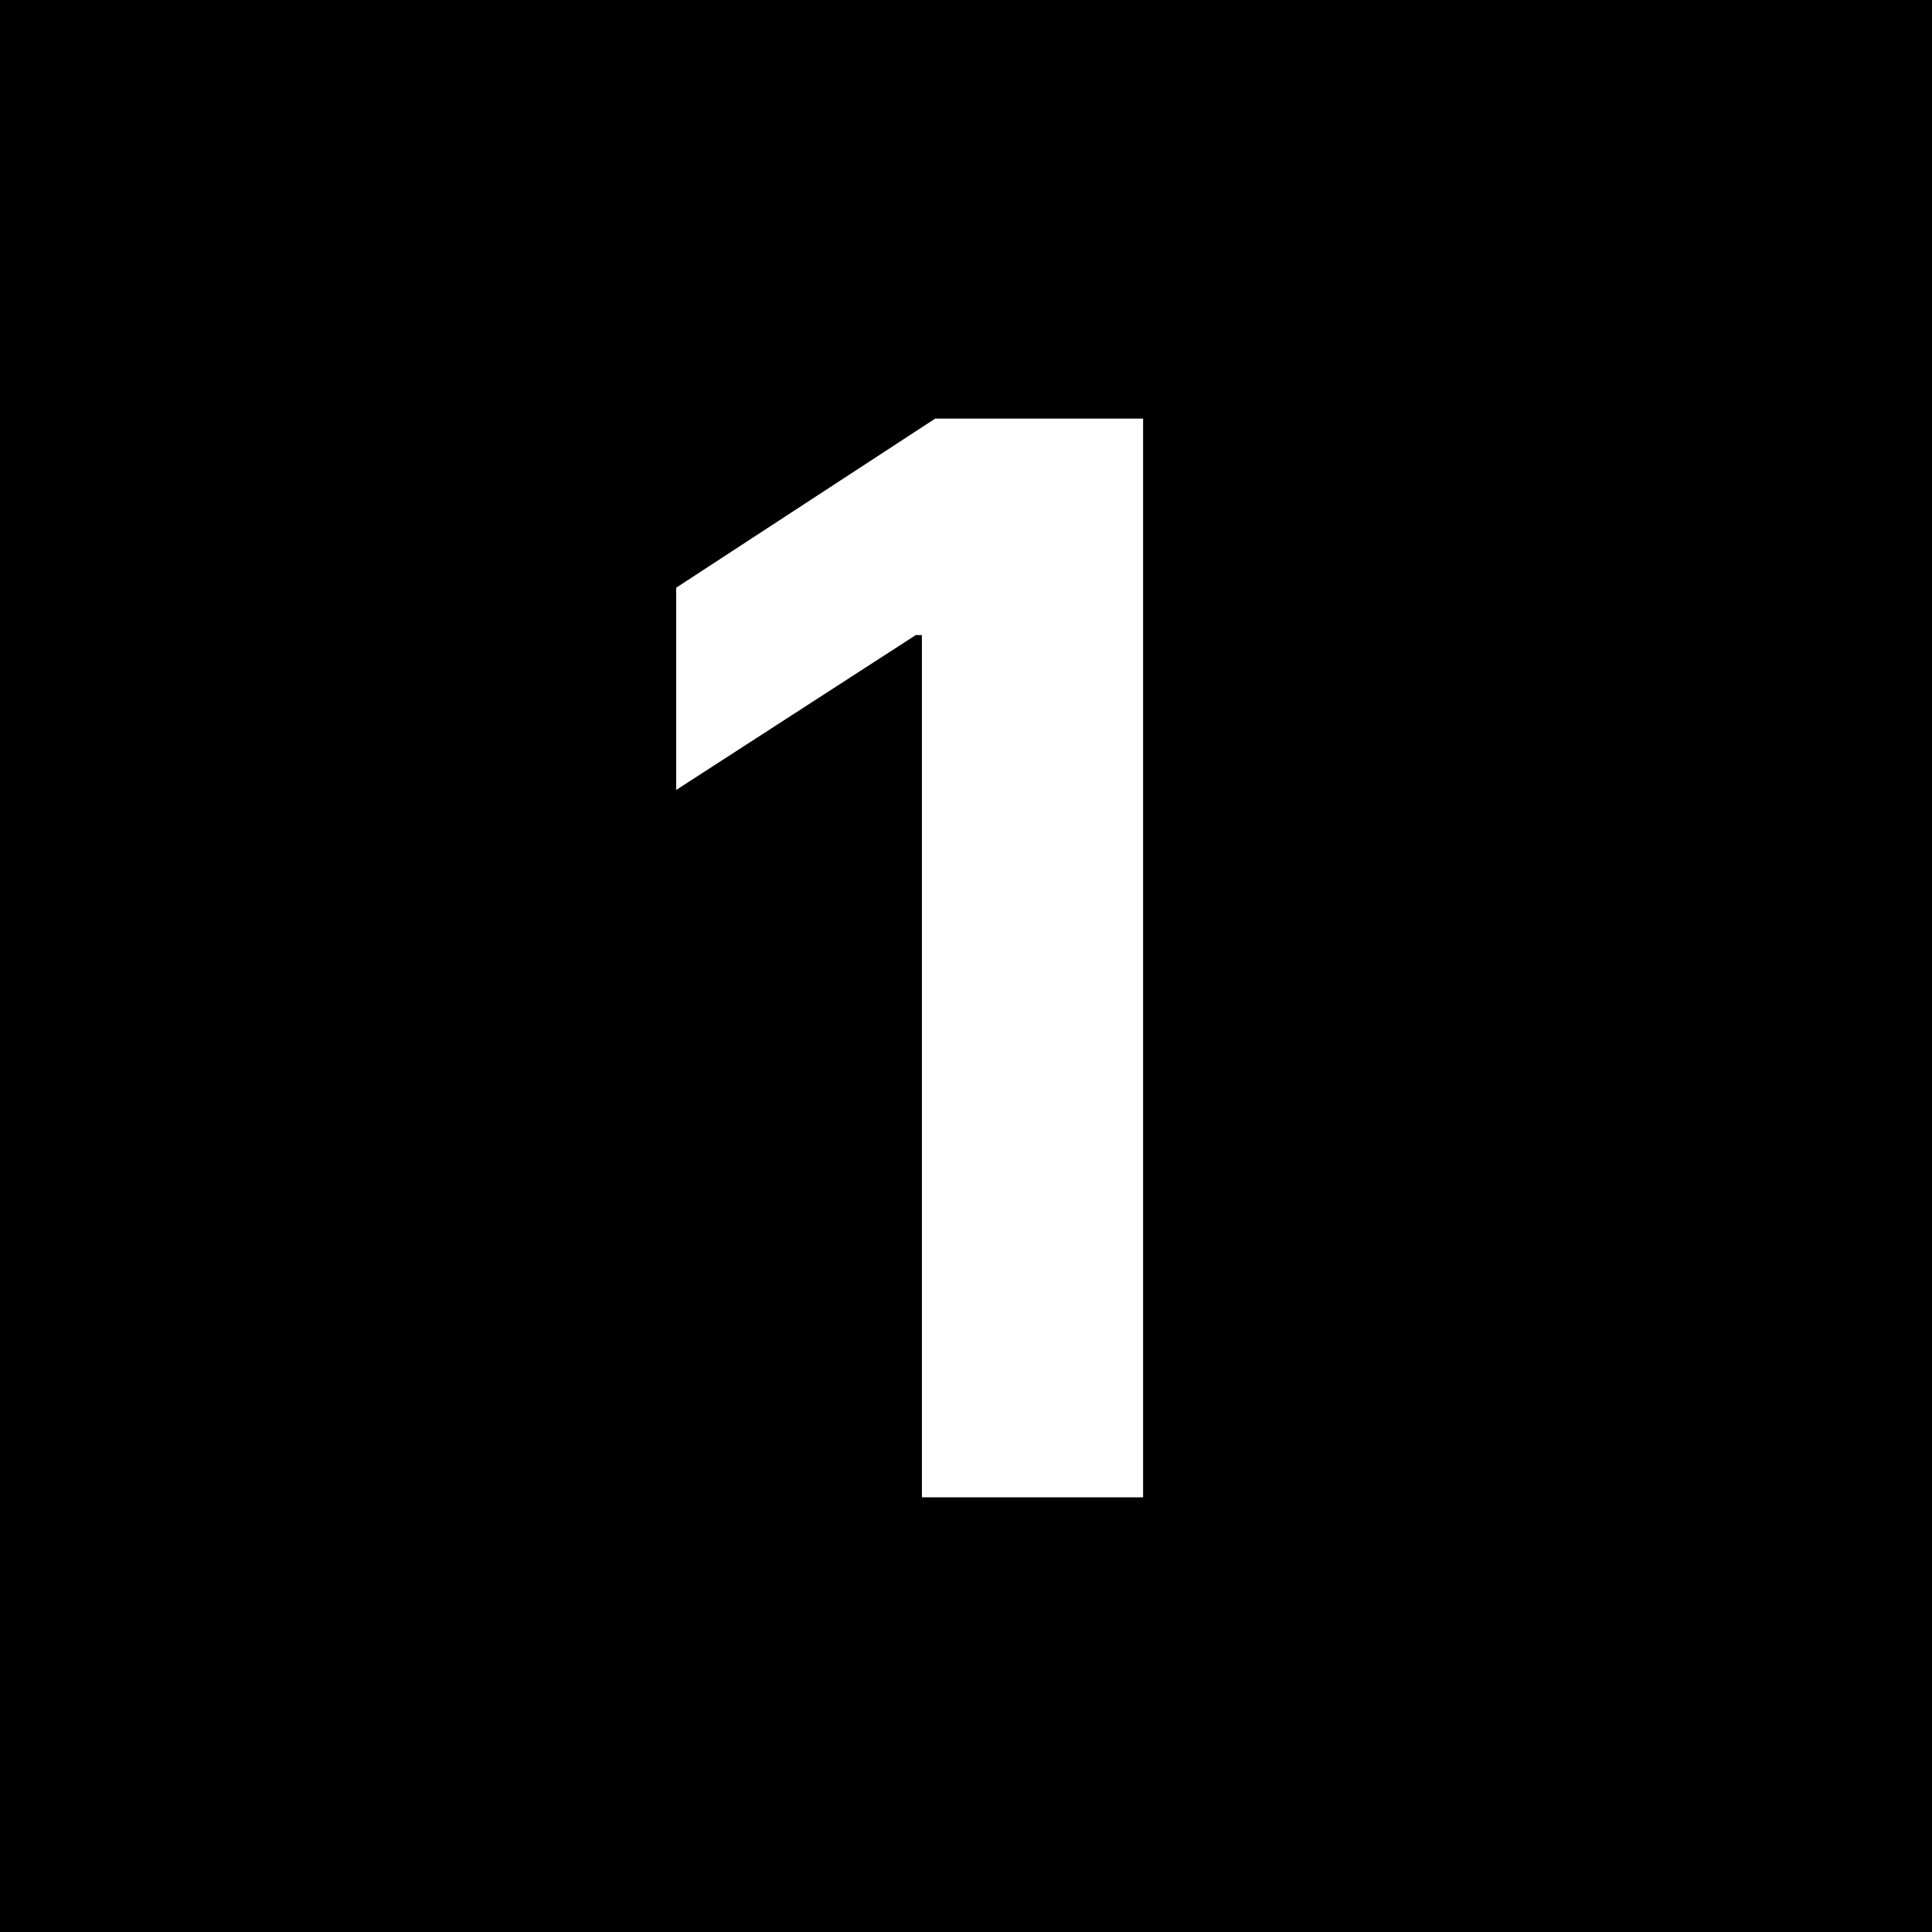 <svg width="120" height="120" viewBox="0 0 120 120" fill="none" xmlns="http://www.w3.org/2000/svg">
<rect width="120" height="120" fill="black"/>
<path d="M71 26V93H57.261V39.446H56.881L42 49.064V36.502L58.086 26H71Z" fill="white"/>
</svg>
